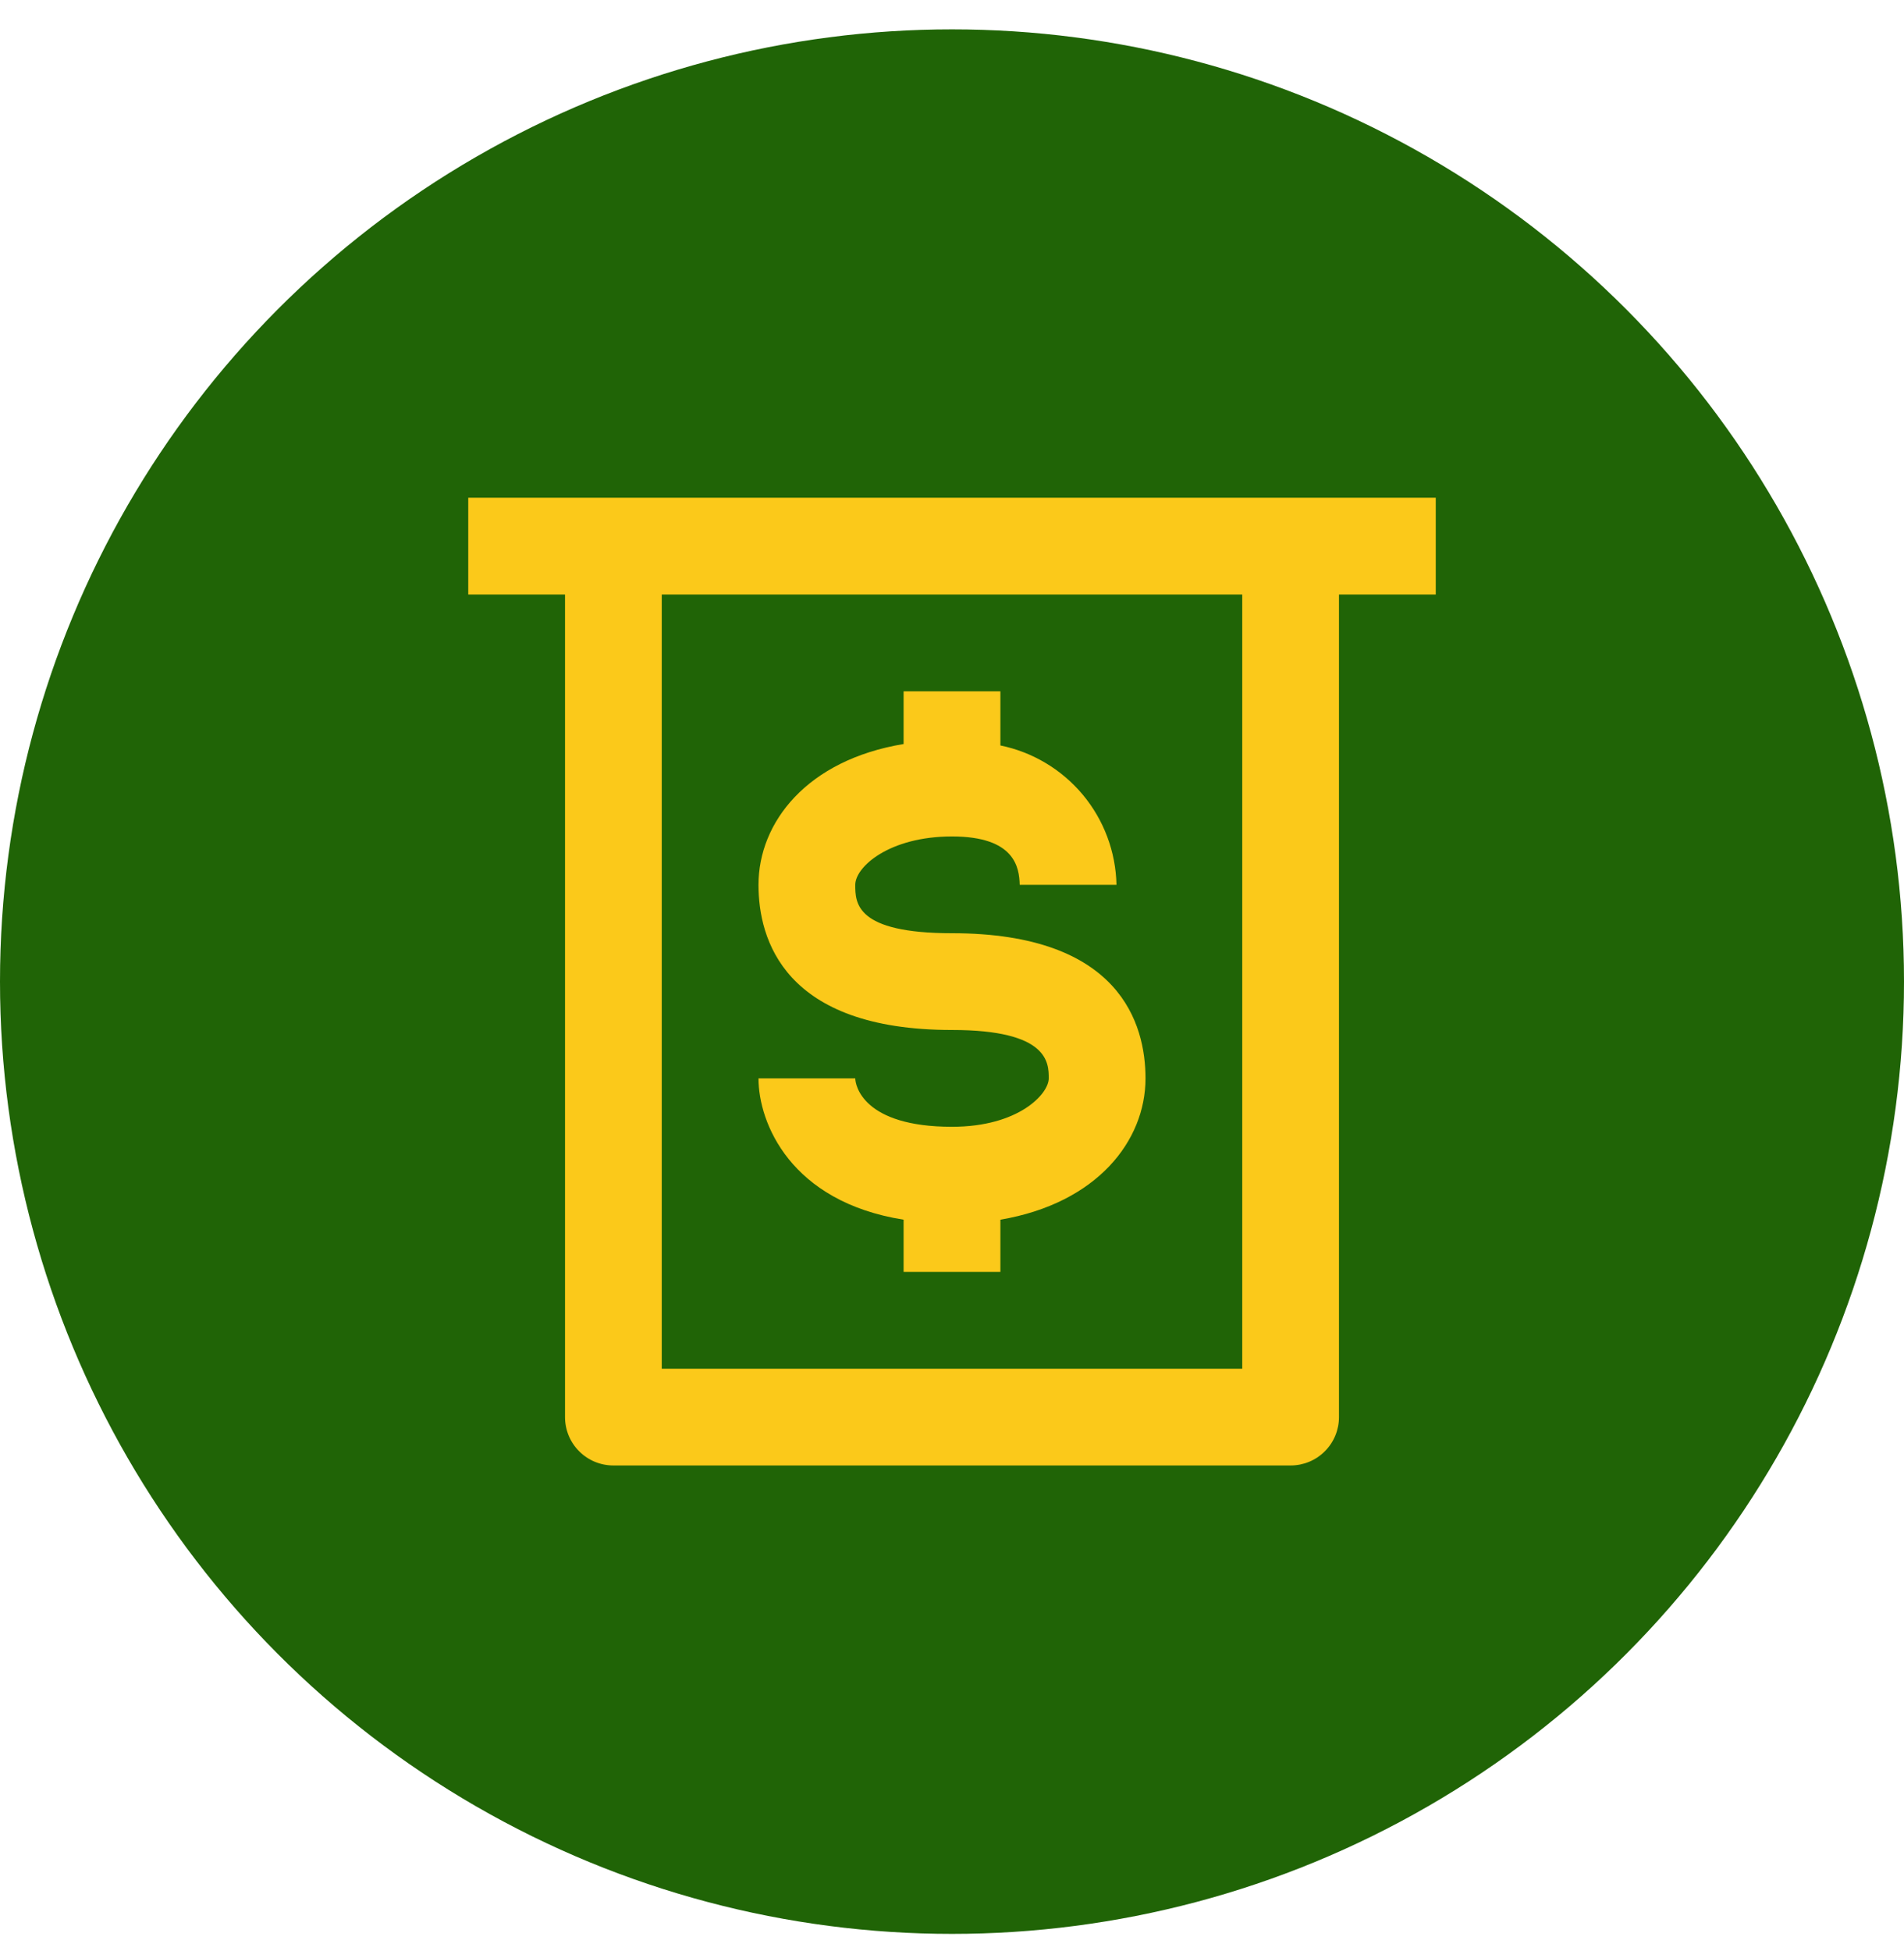<svg width="41" height="42" viewBox="0 0 41 42" fill="none" xmlns="http://www.w3.org/2000/svg">
<circle cx="20.5" cy="21.132" r="20.5" fill="#206406"/>
<path d="M20.5 24.257C18.583 24.257 18.417 23.361 18.417 23.215H16.333C16.333 24.173 17.021 25.871 19.458 26.257V27.382H21.542V26.257C23.625 25.903 24.667 24.559 24.667 23.215C24.667 22.048 24.125 20.09 20.5 20.09C18.417 20.09 18.417 19.434 18.417 19.048C18.417 18.663 19.146 18.007 20.5 18.007C21.854 18.007 21.948 18.673 21.958 19.048H24.042C24.027 18.339 23.772 17.655 23.318 17.11C22.863 16.565 22.237 16.19 21.542 16.048V14.882H19.458V16.017C17.375 16.361 16.333 17.705 16.333 19.048C16.333 20.215 16.875 22.173 20.5 22.173C22.583 22.173 22.583 22.882 22.583 23.215C22.583 23.548 21.937 24.257 20.5 24.257Z" fill="#FBC91A"/>
<path d="M10.083 10.715V12.798H12.167V30.507C12.167 30.783 12.276 31.048 12.472 31.243C12.667 31.439 12.932 31.548 13.208 31.548H27.792C28.068 31.548 28.333 31.439 28.528 31.243C28.724 31.048 28.833 30.783 28.833 30.507V12.798H30.917V10.715H10.083ZM26.75 29.465H14.25V12.798H26.75V29.465Z" fill="#FBC91A"/>
</svg>
